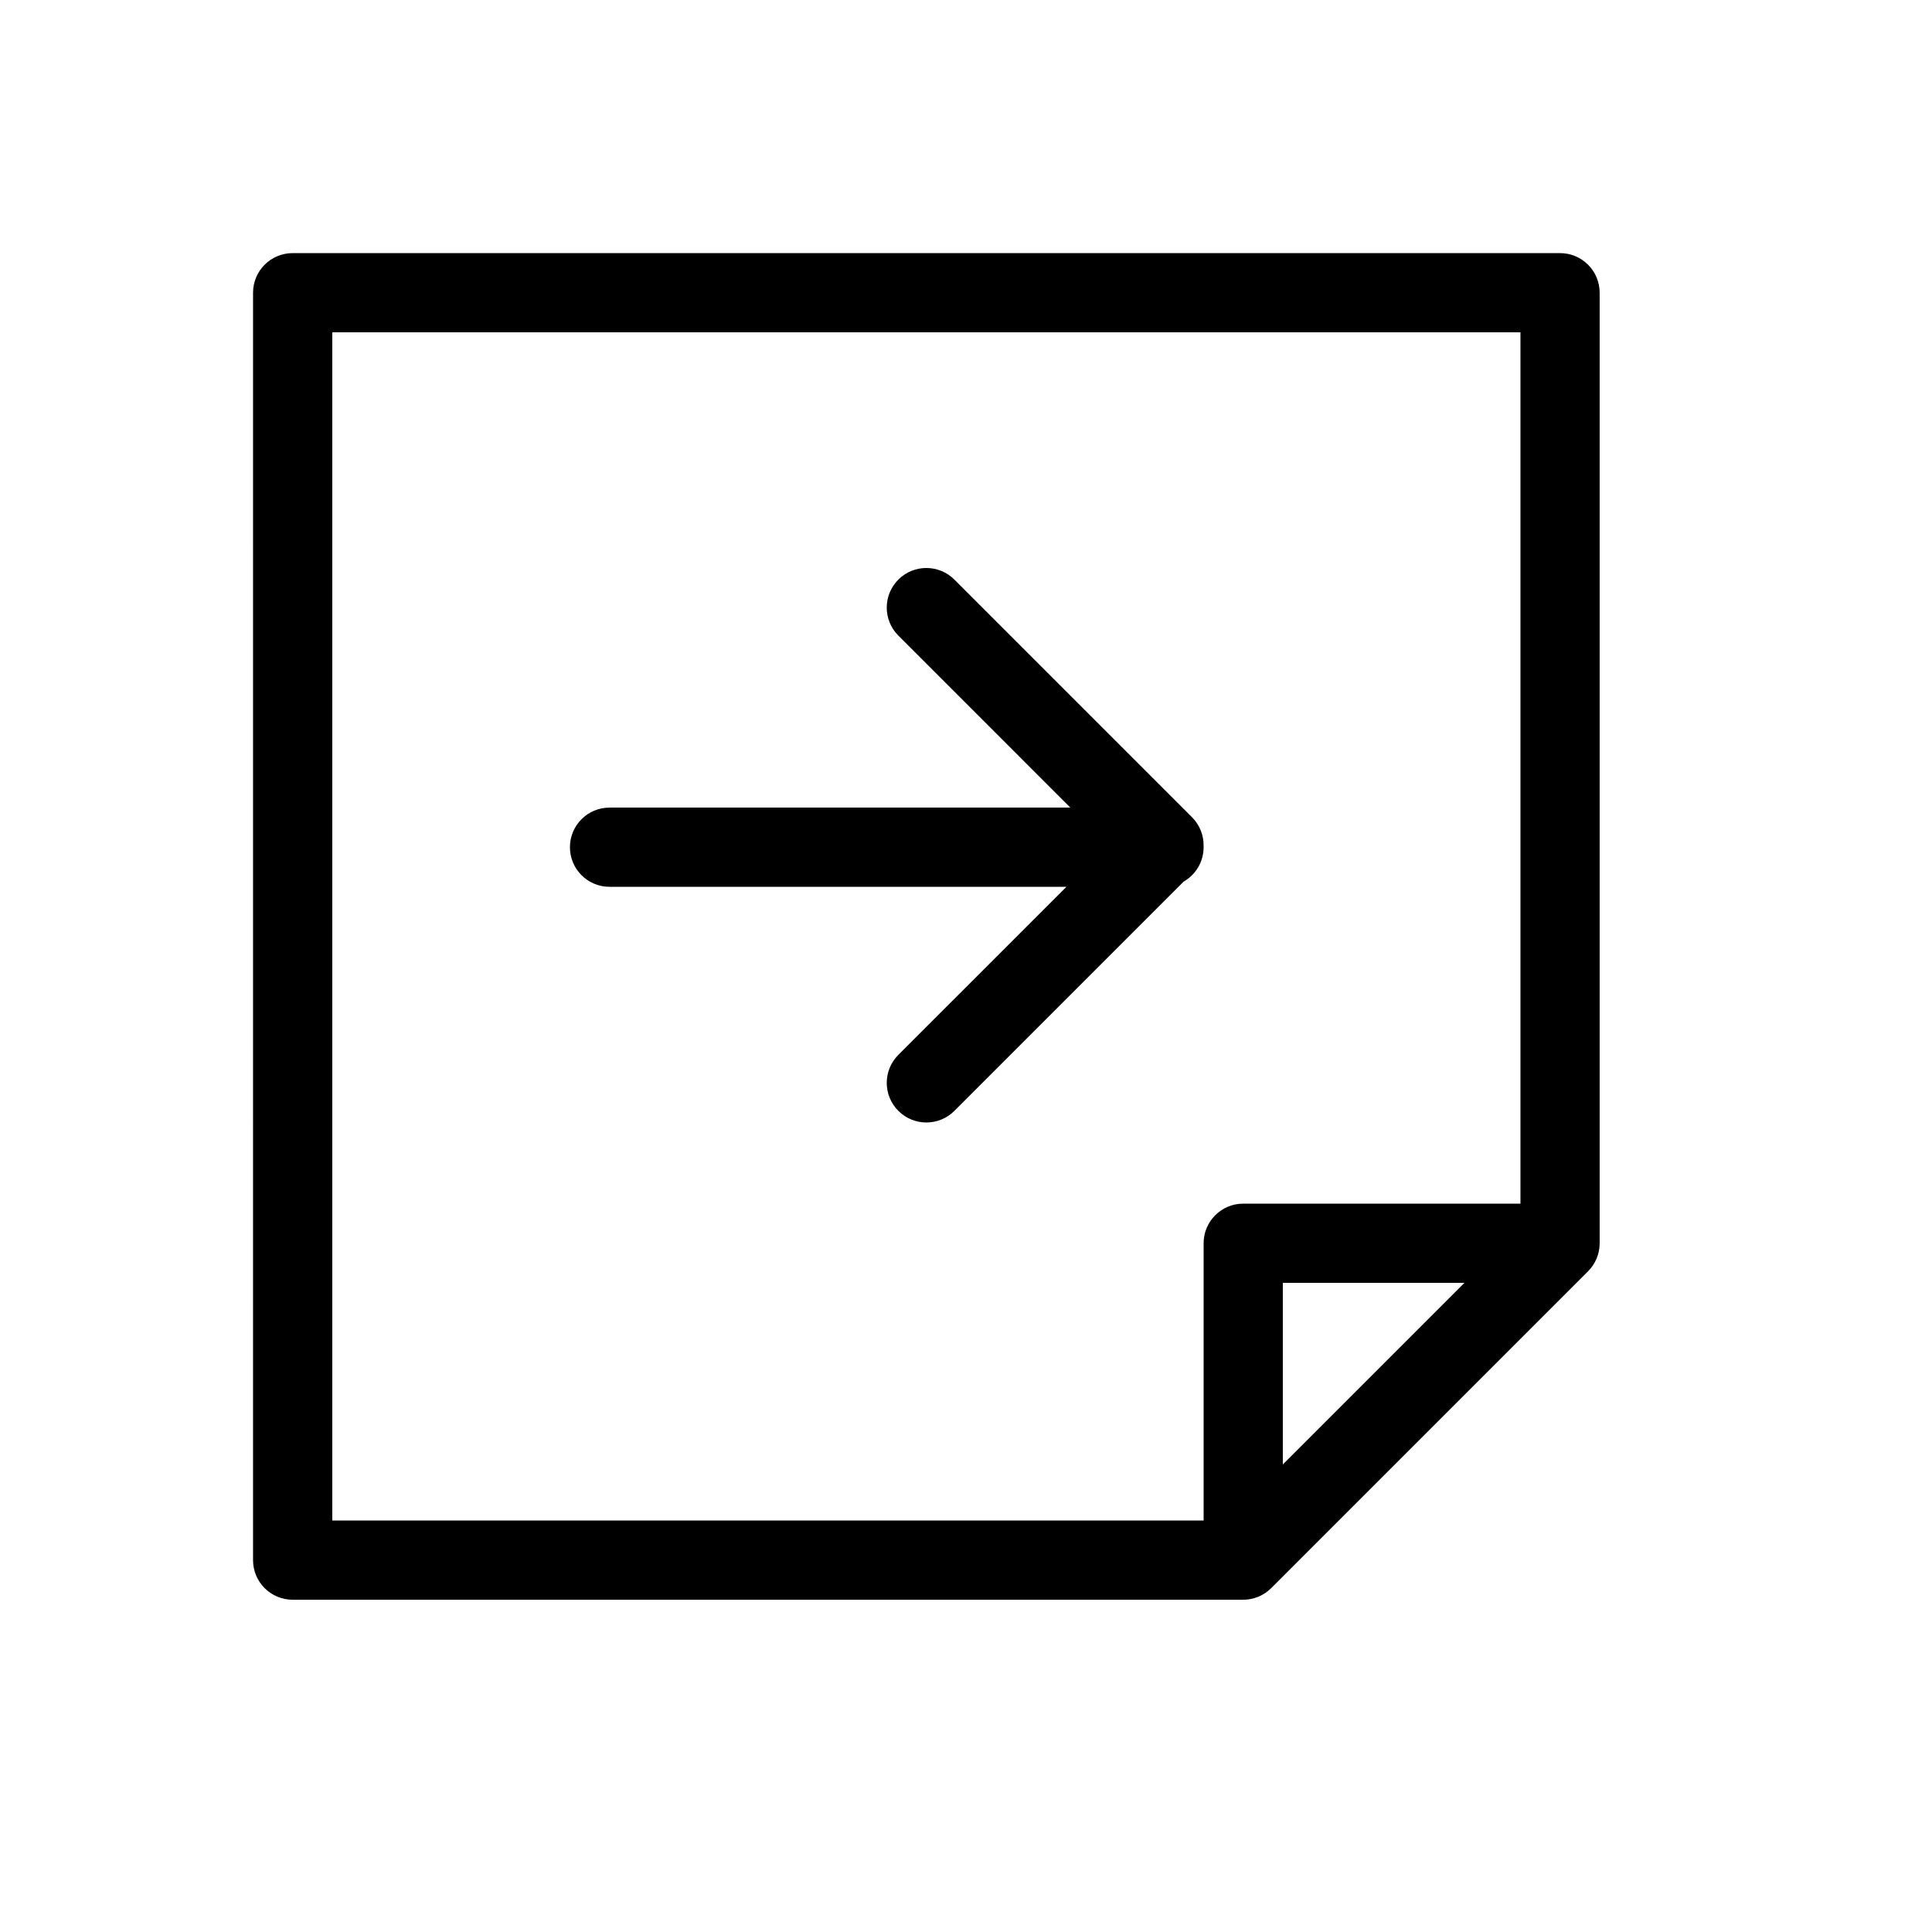 <?xml version="1.0" encoding="UTF-8"?>
<!-- Uploaded to: ICON Repo, www.svgrepo.com, Generator: ICON Repo Mixer Tools -->
<svg fill="#000000" width="800px" height="800px" version="1.1" viewBox="144 144 512 512" xmlns="http://www.w3.org/2000/svg">
 <path d="m483.96 532.1 48.133-48.133h-48.133zm-20.988 14.844v-73.469c0-5.797 4.699-10.496 10.496-10.496h73.469v-230.91h-314.88v314.88zm-36.359-167.93h-121.08c-5.797 0-10.496-4.699-10.496-10.496s4.699-10.496 10.496-10.496h122.12l-45.578-45.582c-4.102-4.098-4.102-10.746 0-14.844 4.098-4.098 10.742-4.098 14.844 0l62.977 62.977c2.113 2.113 3.137 4.91 3.07 7.684 0 0.086 0.004 0.172 0.004 0.262 0 3.902-2.133 7.309-5.293 9.117l-60.758 60.758c-4.102 4.098-10.746 4.098-14.844 0-4.102-4.102-4.102-10.746 0-14.844zm-215.55-157.44c0-5.797 4.699-10.496 10.496-10.496h335.87c5.797 0 10.496 4.699 10.496 10.496v251.91c0 2.781-1.105 5.453-3.074 7.418l-83.969 83.969c-1.965 1.969-4.637 3.074-7.418 3.074h-251.91c-5.797 0-10.496-4.699-10.496-10.496z"/>
</svg>
